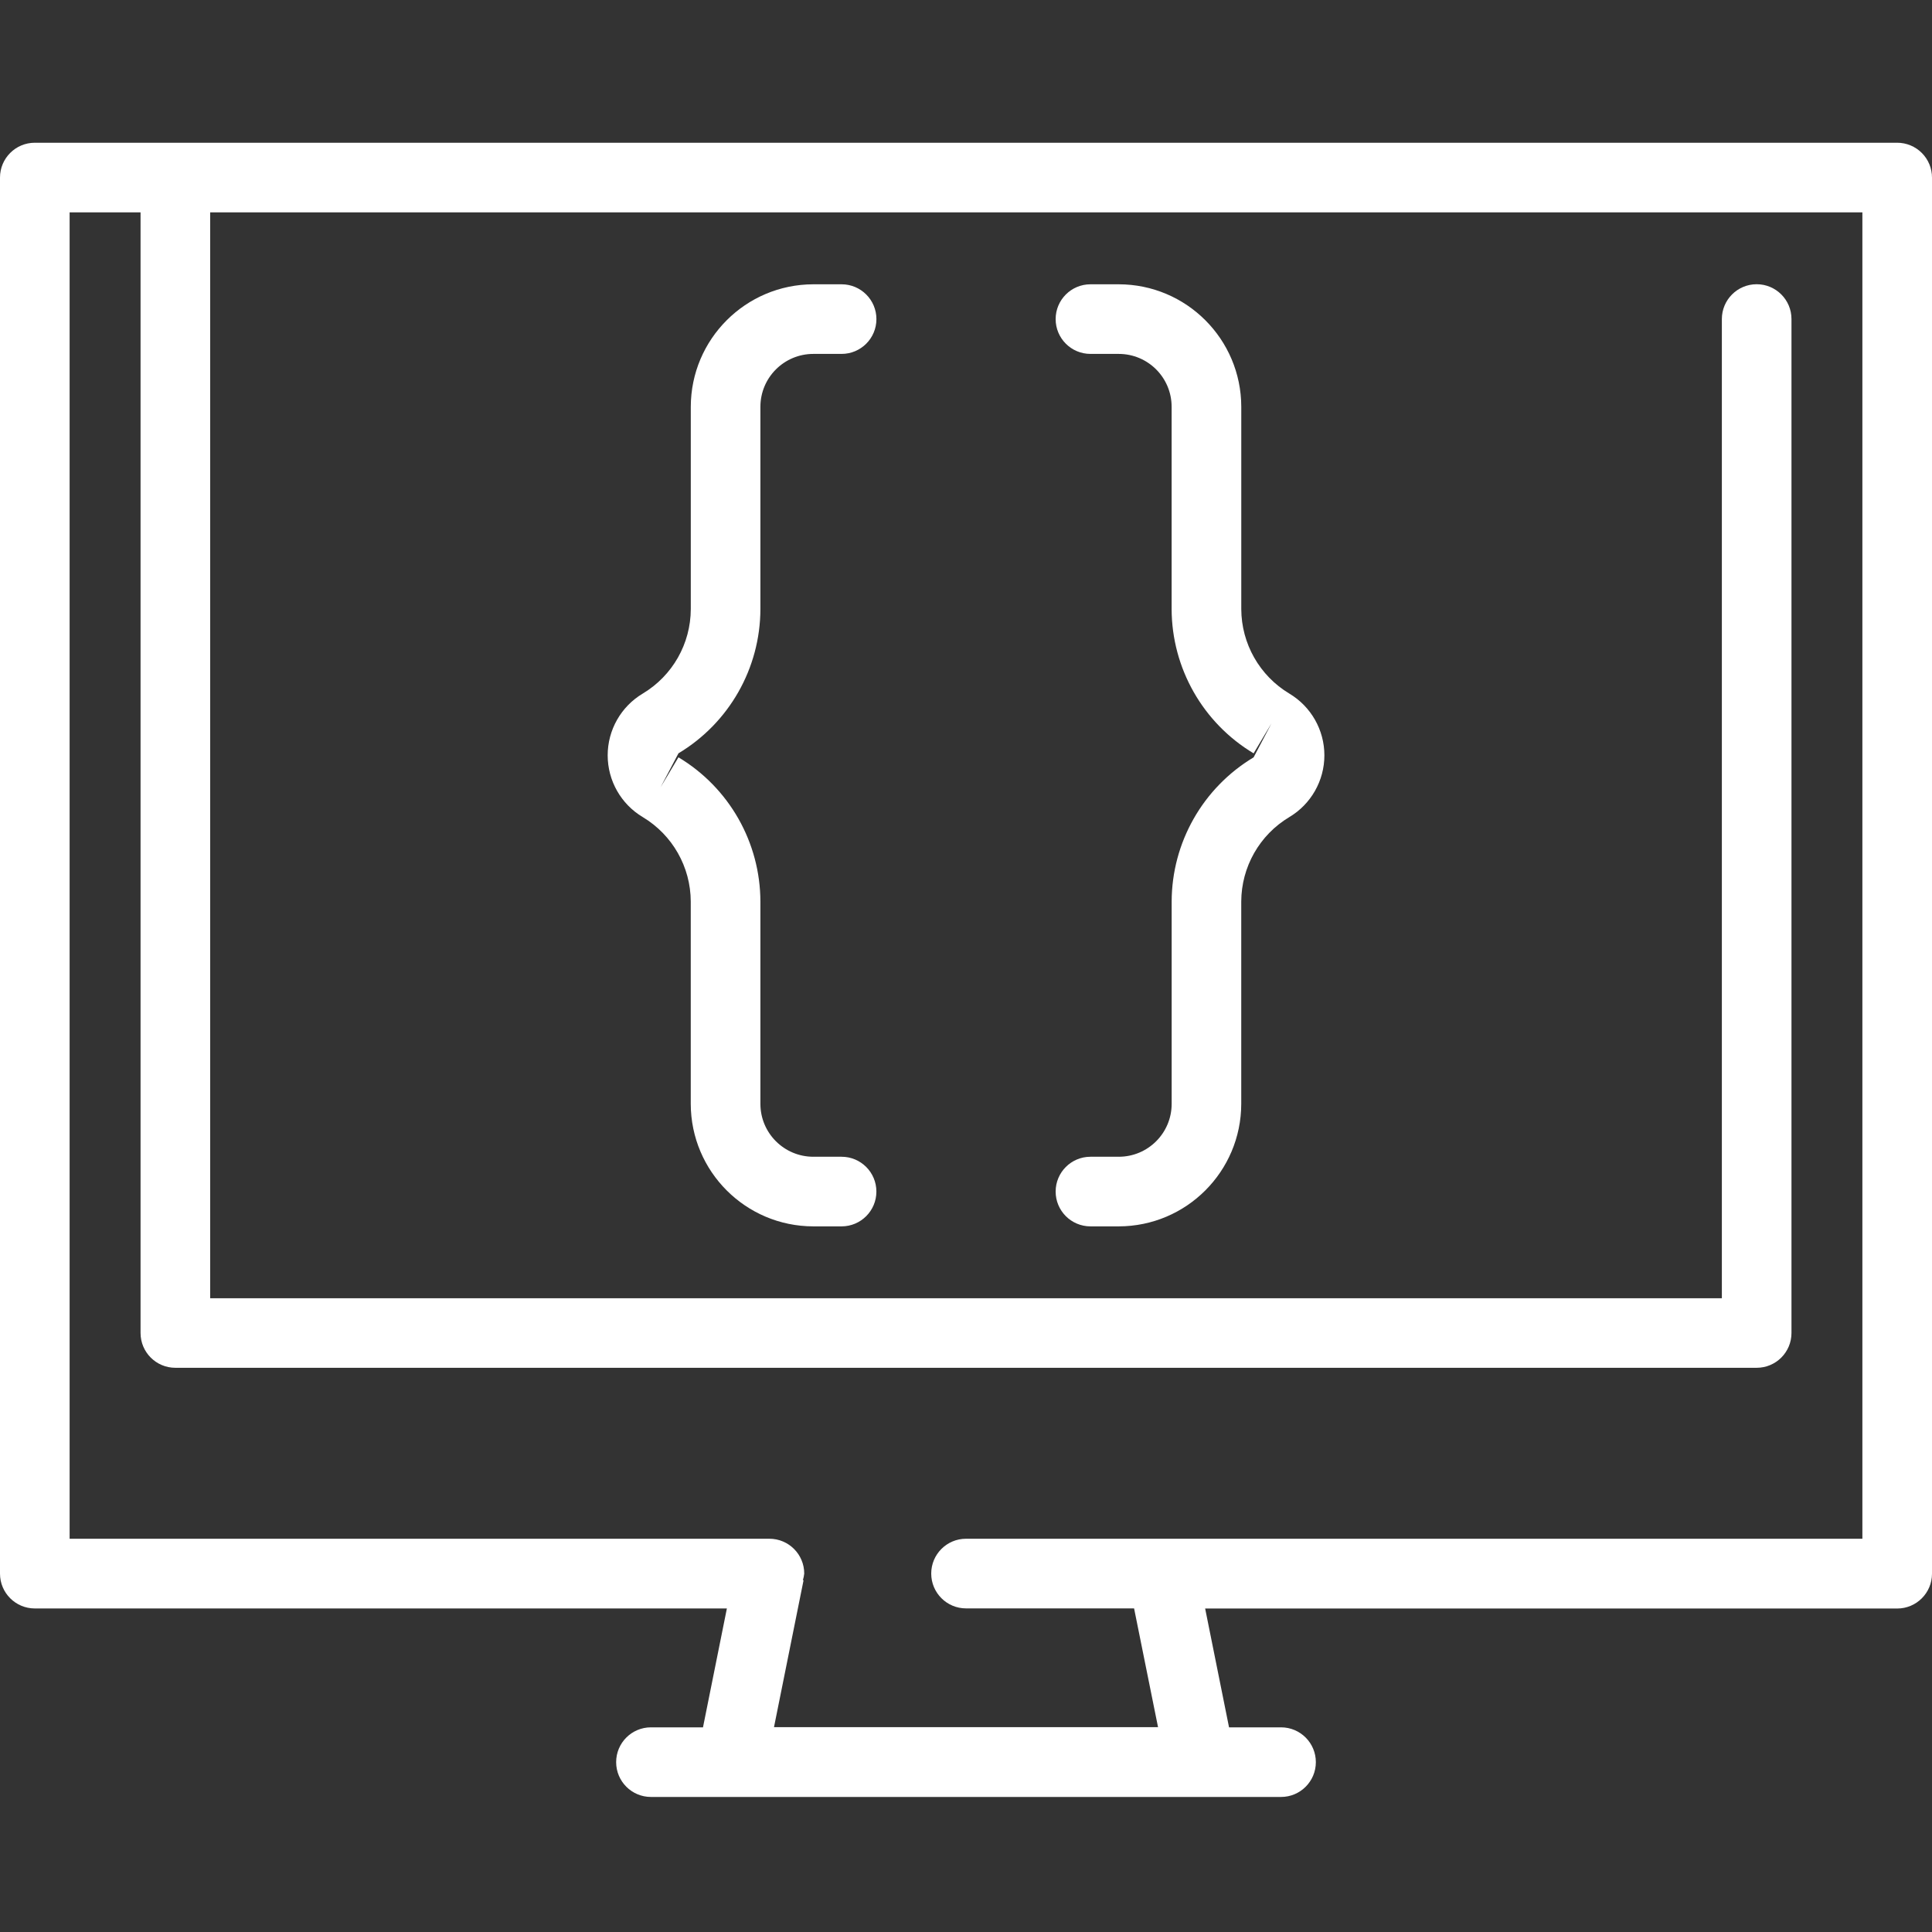 <?xml version="1.0" encoding="UTF-8"?> <svg xmlns="http://www.w3.org/2000/svg" width="60" height="60" viewBox="0 0 60 60" fill="none"><rect x="0" y="0" width="60" height="60" fill="#333333" stroke="none"/> <g clip-path="url(#clip0)"> <path d="M58.919 4.433H1.081C0.484 4.433 0 4.917 0 5.514V48.871C0 49.468 0.484 49.952 1.081 49.952H22.574L21.832 53.644H20.216C19.619 53.644 19.135 54.128 19.135 54.725C19.135 55.322 19.619 55.806 20.216 55.806H39.784C40.381 55.806 40.865 55.322 40.865 54.725C40.865 54.128 40.381 53.644 39.784 53.644H38.169L37.427 49.954H58.919C59.516 49.954 60 49.47 60 48.873V5.516C60.001 5.229 59.887 4.954 59.684 4.75C59.481 4.547 59.206 4.433 58.919 4.433ZM57.838 47.787H30.001C29.404 47.787 28.92 48.271 28.92 48.868C28.92 49.466 29.404 49.95 30.001 49.95H35.22L35.964 53.639H24.037L24.954 49.082L24.936 49.068C24.955 49.003 24.969 48.936 24.976 48.868C24.976 48.271 24.492 47.787 23.894 47.787H2.162V6.595H4.365V41.397C4.365 41.994 4.849 42.478 5.446 42.478H54.555C55.152 42.478 55.636 41.994 55.636 41.397V9.908C55.636 9.311 55.152 8.827 54.555 8.827C53.958 8.827 53.474 9.311 53.474 9.908V40.319H6.527V6.595H57.838V47.787Z" fill="white"></path> <path d="M19.962 25.376C20.884 25.929 21.45 26.925 21.452 28V34.281C21.456 36.381 23.157 38.083 25.258 38.086H26.136C26.733 38.086 27.217 37.602 27.217 37.005C27.217 36.408 26.733 35.924 26.136 35.924H25.259C24.351 35.924 23.615 35.188 23.615 34.281V28C23.611 26.163 22.645 24.463 21.07 23.519L20.516 24.447L21.07 23.395C22.645 22.451 23.611 20.751 23.615 18.914V12.634C23.615 11.726 24.351 10.991 25.259 10.991H26.136C26.734 10.991 27.218 10.507 27.218 9.91C27.218 9.313 26.734 8.829 26.136 8.829H25.259C23.158 8.832 21.456 10.534 21.453 12.634V18.915C21.451 19.991 20.885 20.986 19.962 21.539C19.286 21.942 18.872 22.671 18.872 23.457C18.872 24.244 19.286 24.973 19.962 25.376Z" fill="white"></path> <path d="M36.387 28V34.281C36.387 35.188 35.652 35.924 34.744 35.924H33.865C33.268 35.924 32.784 36.408 32.784 37.005C32.784 37.602 33.268 38.086 33.865 38.086H34.743C36.843 38.083 38.545 36.381 38.548 34.281V28C38.551 26.924 39.117 25.928 40.04 25.376C40.716 24.973 41.13 24.244 41.13 23.457C41.13 22.671 40.716 21.942 40.04 21.539C39.118 20.986 38.552 19.99 38.549 18.915V12.634C38.546 10.534 36.844 8.832 34.744 8.829H33.865C33.268 8.829 32.784 9.313 32.784 9.91C32.784 10.507 33.268 10.991 33.865 10.991H34.743C35.651 10.991 36.386 11.726 36.386 12.634V18.915C36.391 20.752 37.357 22.452 38.932 23.396L39.486 22.467L38.932 23.52C37.358 24.464 36.391 26.164 36.387 28Z" fill="white"></path> </g> <defs> <clipPath id="clip0"> <rect width="60" height="60" fill="white"></rect> </clipPath> </defs> </svg> 